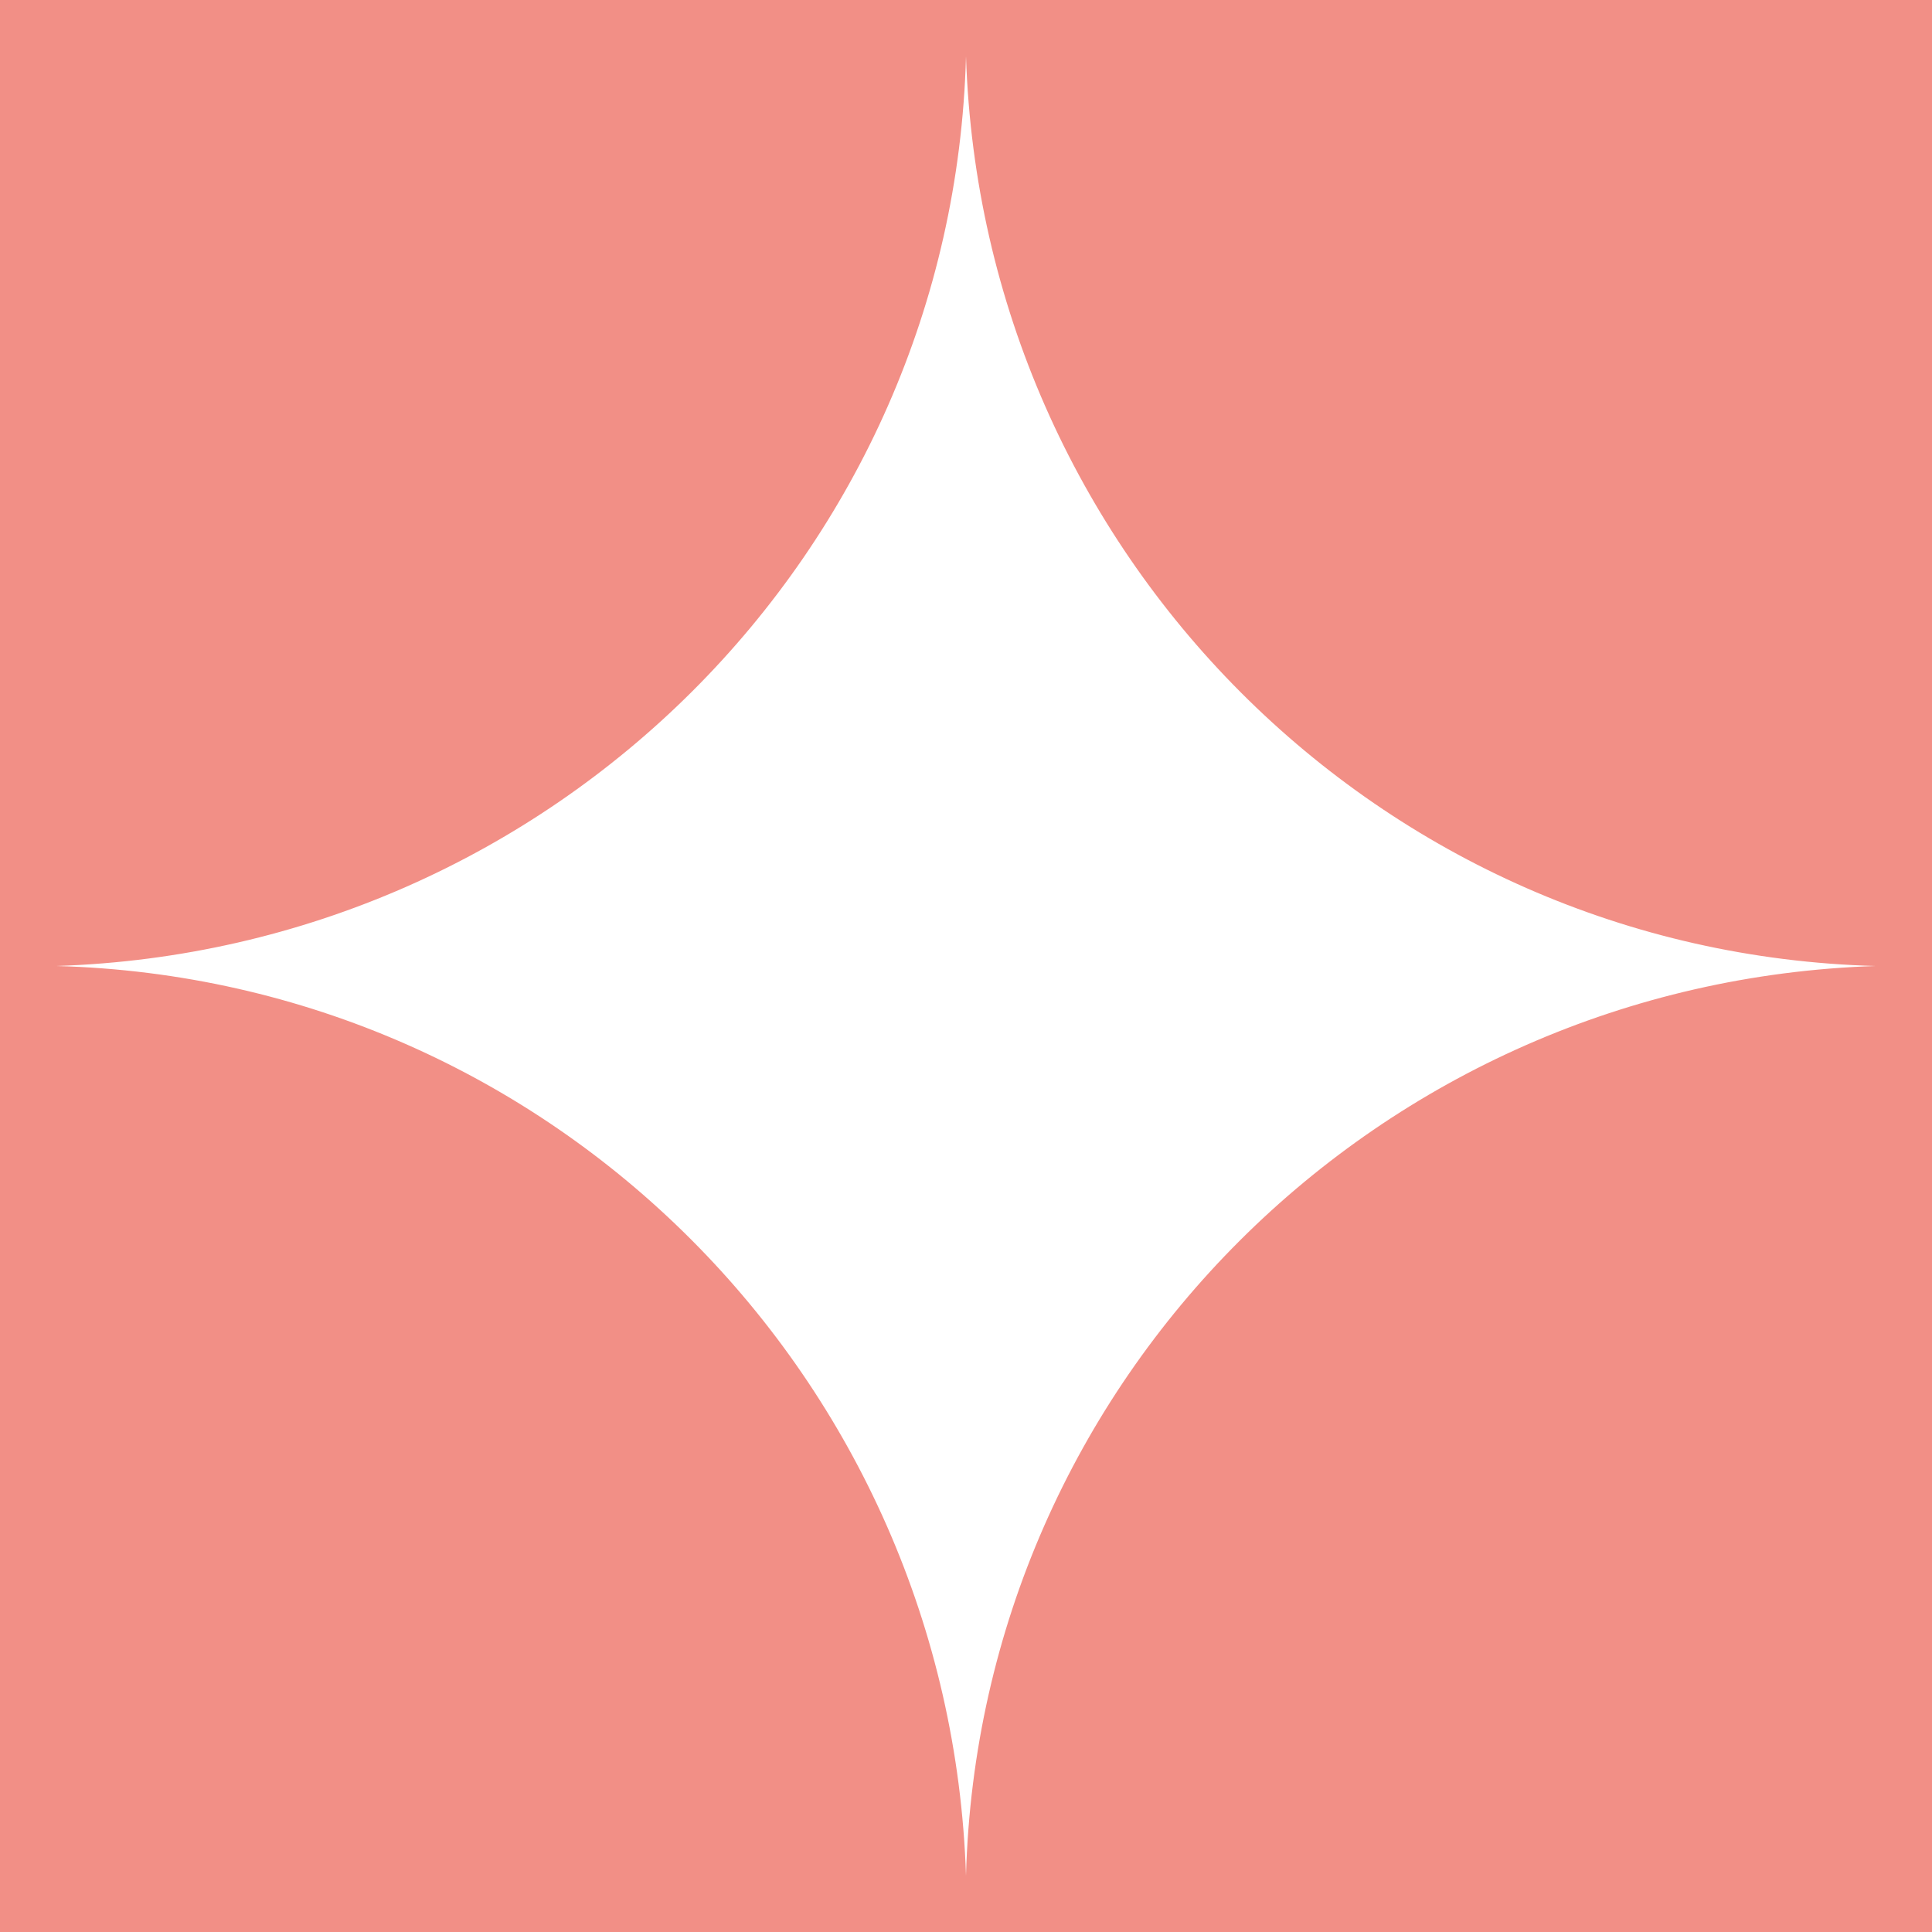 <?xml version="1.0" encoding="UTF-8"?>
<svg id="Laag_1" xmlns="http://www.w3.org/2000/svg" version="1.1" viewBox="0 0 72 72">
  <rect x="0" y="0" width="72" height="72" fill="#333333" stroke="none"/>
  <!-- Generator: Adobe Illustrator 29.0.1, SVG Export Plug-In . SVG Version: 2.1.0 Build 192)  -->
  <defs>
    <style>
      .st0 {
        fill: #fff;
      }

      .st0, .st1 {
        fill-rule: evenodd;
      }

      .st1 {
        fill: #f28f86;
      }
    </style>
  </defs>
  <polygon class="st1" points="0 0 72 0 72 72 0 72 0 0 0 0"/>
  <path class="st0" d="M2.1,36c18.5.5,33.3,15.4,33.9,33.9.5-18.5,15.4-33.3,33.9-33.9-18.5-.5-33.3-15.4-33.9-33.9-.5,18.5-15.4,33.3-33.9,33.9h0Z"/>
</svg>